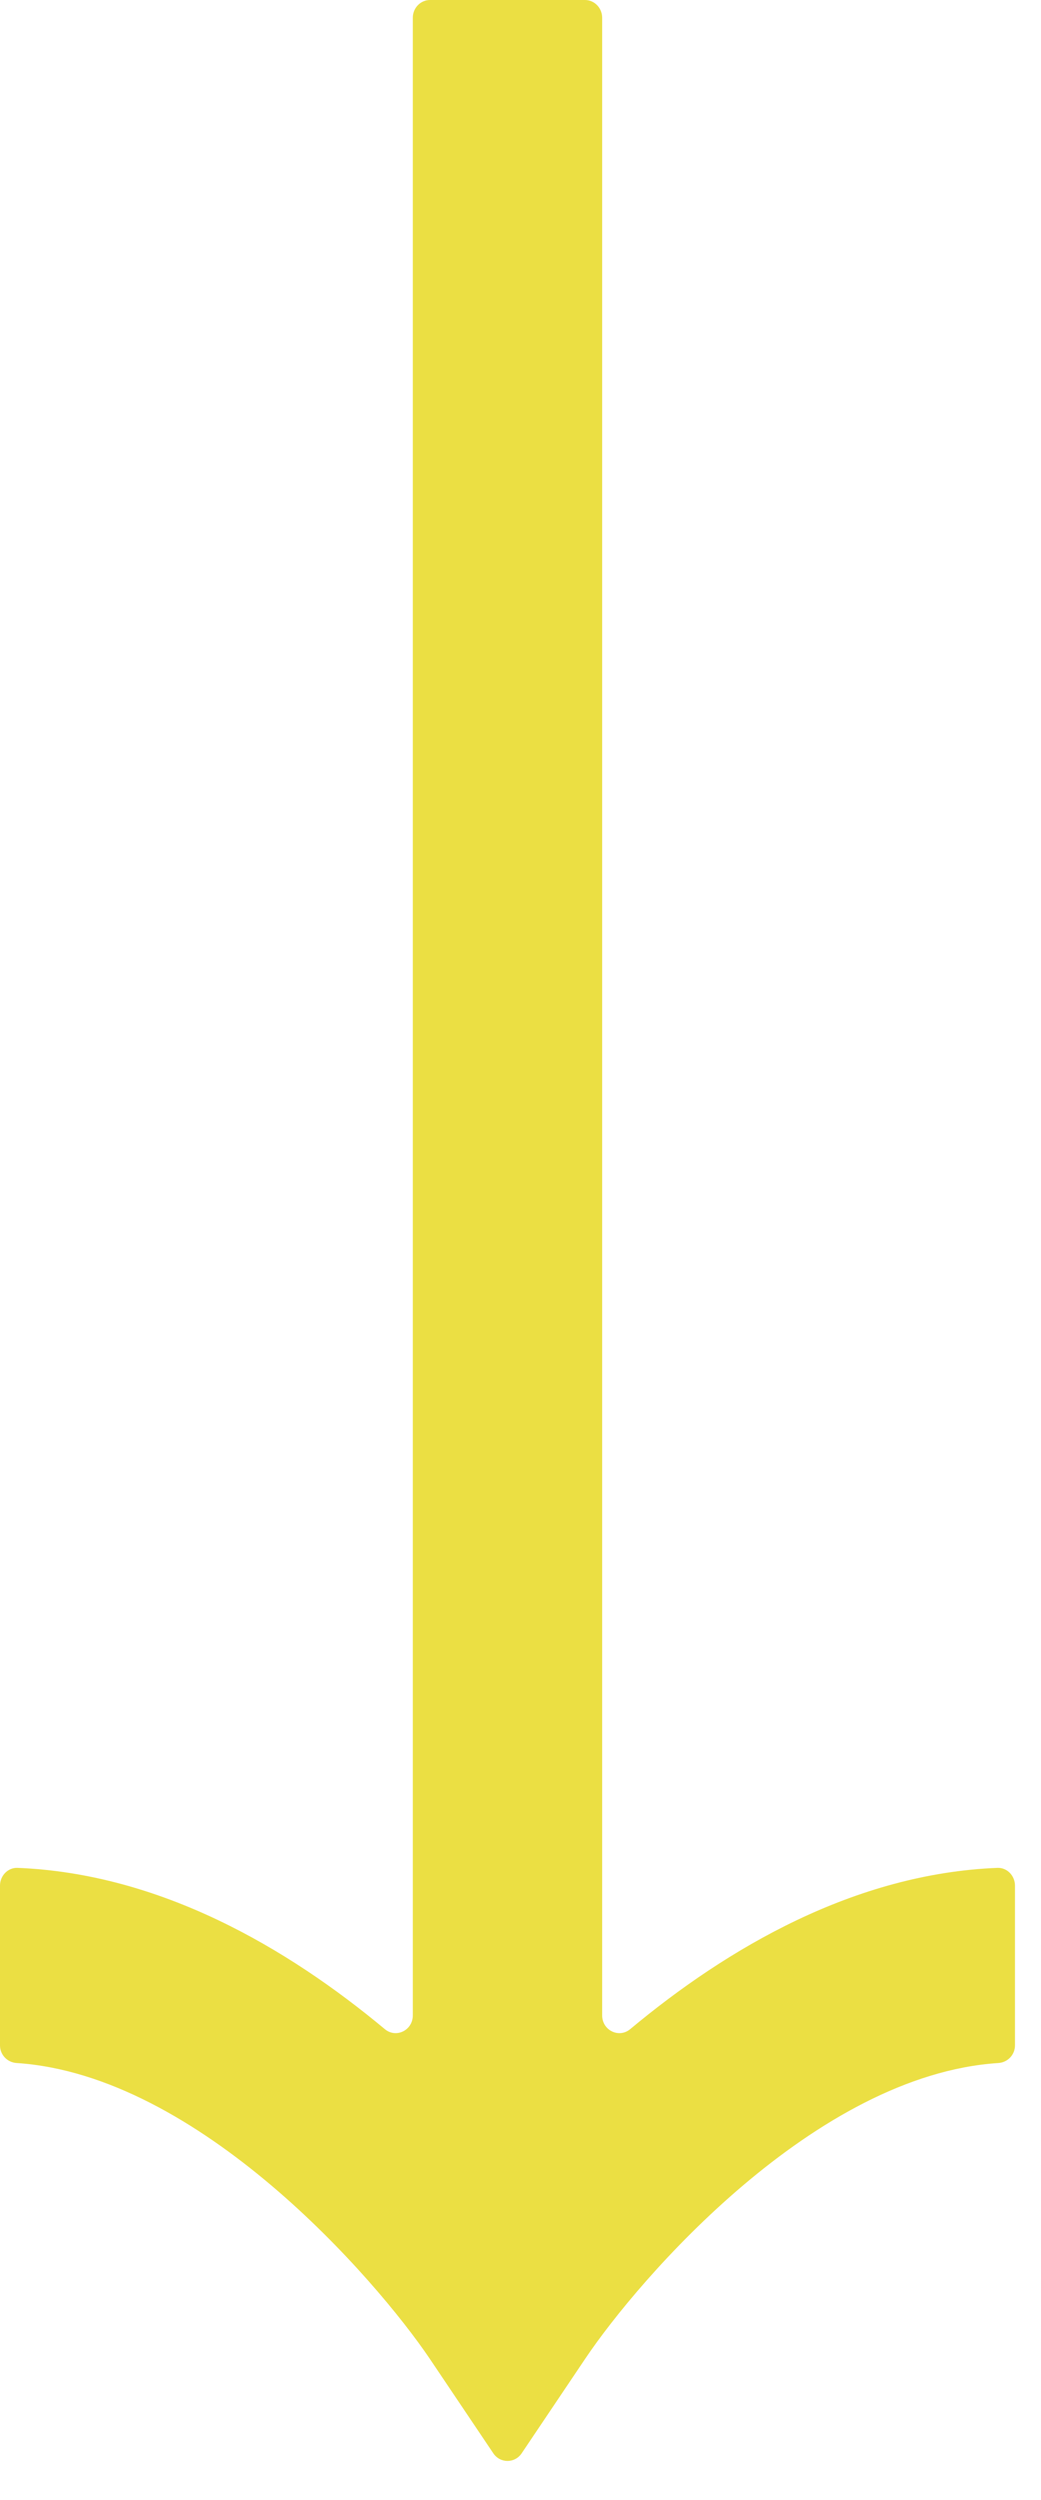 <?xml version="1.0" encoding="UTF-8" standalone="no"?><!DOCTYPE svg PUBLIC "-//W3C//DTD SVG 1.1//EN" "http://www.w3.org/Graphics/SVG/1.1/DTD/svg11.dtd"><svg width="100%" height="100%" viewBox="0 0 20 48" version="1.1" xmlns="http://www.w3.org/2000/svg" xmlns:xlink="http://www.w3.org/1999/xlink" xml:space="preserve" xmlns:serif="http://www.serif.com/" style="fill-rule:evenodd;clip-rule:evenodd;stroke-linejoin:round;stroke-miterlimit:1.414;"><g id="Arrow"><path id="Fill-1" serif:id="Fill 1" d="M11.246,45.284c1.032,-1.535 4.412,-5.446 7.934,-5.674c0.178,-0.011 0.32,-0.156 0.32,-0.339l0,-3.067c0,-0.191 -0.153,-0.349 -0.338,-0.341c-2.742,0.11 -5.181,1.535 -7.055,3.097c-0.217,0.18 -0.538,0.022 -0.538,-0.264l0,-38.355c0,-0.188 -0.148,-0.341 -0.331,-0.341l-2.976,0c-0.183,0 -0.331,0.153 -0.331,0.341l0,38.355c0,0.286 -0.321,0.444 -0.537,0.264c-1.875,-1.562 -4.314,-2.987 -7.056,-3.097c-0.185,-0.008 -0.338,0.15 -0.338,0.341l0,3.067c0,0.183 0.142,0.328 0.32,0.339c3.501,0.23 6.896,4.141 7.934,5.674l1.224,1.82c0.132,0.195 0.412,0.195 0.544,0l1.224,-1.82Z" style="fill:#ebdf43;fill-rule:nonzero;"/></g></svg>